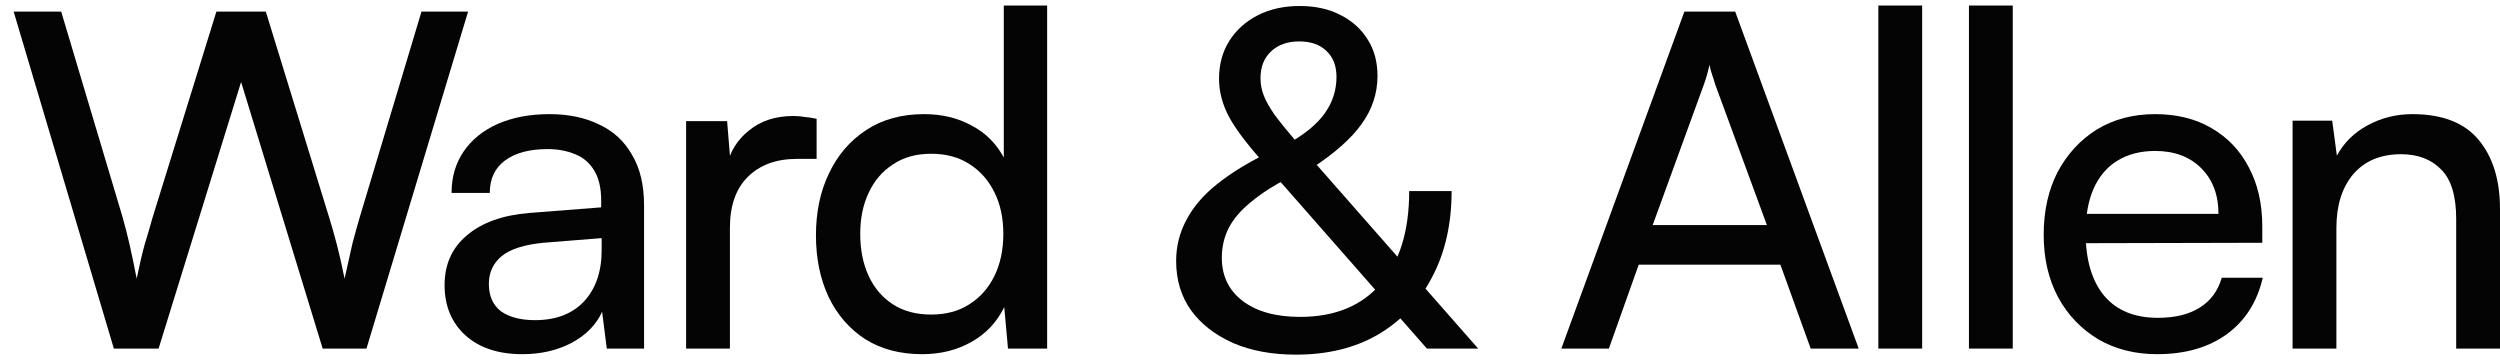 <svg width="118" height="17" viewBox="0 0 118 17" fill="none" xmlns="http://www.w3.org/2000/svg">
<path d="M5.374 16.453L0.644 0.547H2.888L5.792 10.271C5.909 10.682 6.019 11.114 6.122 11.569C6.225 12.024 6.335 12.552 6.452 13.153C6.584 12.508 6.709 11.972 6.826 11.547C6.958 11.122 7.083 10.696 7.2 10.271L10.214 0.547H12.546L15.538 10.271C15.67 10.696 15.795 11.136 15.912 11.591C16.029 12.046 16.147 12.566 16.264 13.153C16.411 12.478 16.535 11.921 16.638 11.481C16.755 11.041 16.865 10.645 16.968 10.293L19.894 0.547H22.094L17.298 16.453H15.23L11.38 3.869L7.486 16.453H5.374Z" fill="#040404"/>
<path d="M24.658 16.717C23.514 16.717 22.612 16.416 21.952 15.815C21.307 15.214 20.984 14.429 20.984 13.461C20.984 12.478 21.336 11.694 22.04 11.107C22.744 10.506 23.727 10.154 24.988 10.051L28.376 9.787V9.479C28.376 8.878 28.266 8.401 28.046 8.049C27.826 7.682 27.525 7.426 27.144 7.279C26.763 7.118 26.33 7.037 25.846 7.037C24.981 7.037 24.306 7.22 23.822 7.587C23.353 7.939 23.118 8.445 23.118 9.105H21.314C21.314 8.357 21.505 7.704 21.886 7.147C22.267 6.59 22.803 6.157 23.492 5.849C24.196 5.541 25.01 5.387 25.934 5.387C26.829 5.387 27.606 5.548 28.266 5.871C28.941 6.179 29.461 6.656 29.828 7.301C30.209 7.932 30.4 8.731 30.4 9.699V16.453H28.64L28.42 14.715C28.141 15.331 27.657 15.822 26.968 16.189C26.293 16.541 25.523 16.717 24.658 16.717ZM25.252 15.111C26.235 15.111 27.005 14.818 27.562 14.231C28.119 13.63 28.398 12.823 28.398 11.811V11.239L25.648 11.459C24.739 11.547 24.079 11.76 23.668 12.097C23.272 12.434 23.074 12.867 23.074 13.395C23.074 13.967 23.265 14.4 23.646 14.693C24.042 14.972 24.577 15.111 25.252 15.111Z" fill="#040404"/>
<path d="M38.544 5.607V7.499H37.62C36.637 7.499 35.86 7.785 35.288 8.357C34.731 8.914 34.452 9.714 34.452 10.755V16.453H32.384V5.717H34.32L34.496 7.873H34.298C34.445 7.169 34.797 6.597 35.354 6.157C35.911 5.702 36.608 5.475 37.444 5.475C37.635 5.475 37.811 5.49 37.972 5.519C38.148 5.534 38.339 5.563 38.544 5.607Z" fill="#040404"/>
<path d="M43.529 16.717C42.487 16.717 41.593 16.482 40.845 16.013C40.097 15.529 39.517 14.862 39.107 14.011C38.711 13.16 38.513 12.192 38.513 11.107C38.513 10.007 38.718 9.032 39.129 8.181C39.539 7.316 40.126 6.634 40.889 6.135C41.651 5.636 42.561 5.387 43.617 5.387C44.453 5.387 45.194 5.563 45.839 5.915C46.499 6.252 47.012 6.758 47.379 7.433V0.261H49.425V16.453H47.577L47.401 14.495C47.049 15.214 46.528 15.764 45.839 16.145C45.164 16.526 44.394 16.717 43.529 16.717ZM43.947 14.847C44.651 14.847 45.252 14.686 45.751 14.363C46.264 14.04 46.66 13.593 46.939 13.021C47.218 12.449 47.357 11.789 47.357 11.041C47.357 10.293 47.218 9.64 46.939 9.083C46.66 8.511 46.264 8.064 45.751 7.741C45.252 7.418 44.651 7.257 43.947 7.257C43.243 7.257 42.642 7.426 42.143 7.763C41.644 8.086 41.263 8.533 40.999 9.105C40.735 9.662 40.603 10.308 40.603 11.041C40.603 11.789 40.735 12.449 40.999 13.021C41.263 13.593 41.644 14.04 42.143 14.363C42.642 14.686 43.243 14.847 43.947 14.847Z" fill="#040404"/>
<path d="M59.936 7.169L60.882 8.357C60.119 8.753 59.503 9.149 59.034 9.545C58.565 9.926 58.22 10.33 58 10.755C57.78 11.18 57.67 11.65 57.67 12.163C57.67 13.028 58 13.71 58.66 14.209C59.32 14.708 60.222 14.957 61.366 14.957C62.994 14.957 64.255 14.444 65.15 13.417C66.059 12.376 66.514 10.909 66.514 9.017H68.516C68.516 10.572 68.208 11.928 67.592 13.087C66.99 14.246 66.14 15.148 65.04 15.793C63.955 16.424 62.664 16.739 61.168 16.739C60.038 16.739 59.048 16.556 58.198 16.189C57.347 15.808 56.687 15.294 56.218 14.649C55.748 13.989 55.514 13.212 55.514 12.317C55.514 11.628 55.675 10.982 55.998 10.381C56.321 9.765 56.804 9.2 57.45 8.687C58.11 8.159 58.938 7.653 59.936 7.169ZM61.85 7.983L60.838 6.751C61.6 6.326 62.165 5.856 62.532 5.343C62.898 4.83 63.082 4.258 63.082 3.627C63.082 3.114 62.928 2.71 62.62 2.417C62.312 2.109 61.879 1.955 61.322 1.955C60.764 1.955 60.317 2.116 59.98 2.439C59.657 2.747 59.496 3.165 59.496 3.693C59.496 3.972 59.547 4.243 59.65 4.507C59.752 4.771 59.921 5.072 60.156 5.409C60.405 5.746 60.742 6.164 61.168 6.663L69.77 16.453H67.35L59.562 7.587C58.828 6.766 58.308 6.069 58 5.497C57.692 4.91 57.538 4.316 57.538 3.715C57.538 3.04 57.699 2.446 58.022 1.933C58.344 1.42 58.792 1.016 59.364 0.723C59.936 0.43 60.596 0.283 61.344 0.283C62.077 0.283 62.715 0.422 63.258 0.701C63.815 0.98 64.248 1.368 64.556 1.867C64.864 2.351 65.018 2.923 65.018 3.583C65.018 4.404 64.769 5.16 64.27 5.849C63.786 6.538 62.979 7.25 61.85 7.983Z" fill="#040404"/>
<path d="M75.939 16.453H73.695L79.503 0.547H81.901L87.731 16.453H85.465L84.035 12.493H77.347L75.939 16.453ZM80.427 3.979L78.007 10.623H83.397L80.955 3.979C80.911 3.818 80.86 3.656 80.801 3.495C80.743 3.319 80.706 3.172 80.691 3.055C80.662 3.172 80.625 3.319 80.581 3.495C80.537 3.656 80.486 3.818 80.427 3.979Z" fill="#040404"/>
<path d="M90.726 16.453H88.658V0.261H90.726V16.453Z" fill="#040404"/>
<path d="M95.002 16.453H92.934V0.261H95.002V16.453Z" fill="#040404"/>
<path d="M101.808 16.717C100.767 16.717 99.843 16.482 99.036 16.013C98.23 15.529 97.599 14.869 97.144 14.033C96.689 13.182 96.462 12.2 96.462 11.085C96.462 9.956 96.682 8.966 97.122 8.115C97.577 7.264 98.193 6.597 98.97 6.113C99.762 5.629 100.679 5.387 101.72 5.387C102.747 5.387 103.634 5.607 104.382 6.047C105.145 6.487 105.731 7.103 106.142 7.895C106.567 8.687 106.78 9.618 106.78 10.689V11.459L97.562 11.481L97.606 10.095H104.712C104.712 9.2 104.441 8.482 103.898 7.939C103.355 7.396 102.63 7.125 101.72 7.125C101.031 7.125 100.437 7.279 99.938 7.587C99.454 7.88 99.08 8.32 98.816 8.907C98.567 9.479 98.442 10.168 98.442 10.975C98.442 12.266 98.736 13.263 99.322 13.967C99.909 14.656 100.752 15.001 101.852 15.001C102.659 15.001 103.319 14.84 103.832 14.517C104.346 14.194 104.69 13.725 104.866 13.109H106.802C106.538 14.253 105.974 15.14 105.108 15.771C104.243 16.402 103.143 16.717 101.808 16.717Z" fill="#040404"/>
<path d="M110.278 16.453H108.21V5.695H110.08L110.3 7.345C110.637 6.729 111.121 6.252 111.752 5.915C112.397 5.563 113.101 5.387 113.864 5.387C115.272 5.387 116.313 5.79 116.988 6.597C117.663 7.404 118 8.496 118 9.875V16.453H115.932V10.337C115.932 9.252 115.697 8.474 115.228 8.005C114.759 7.521 114.128 7.279 113.336 7.279C112.368 7.279 111.613 7.594 111.07 8.225C110.542 8.856 110.278 9.699 110.278 10.755V16.453Z" fill="#040404"/>
</svg>
